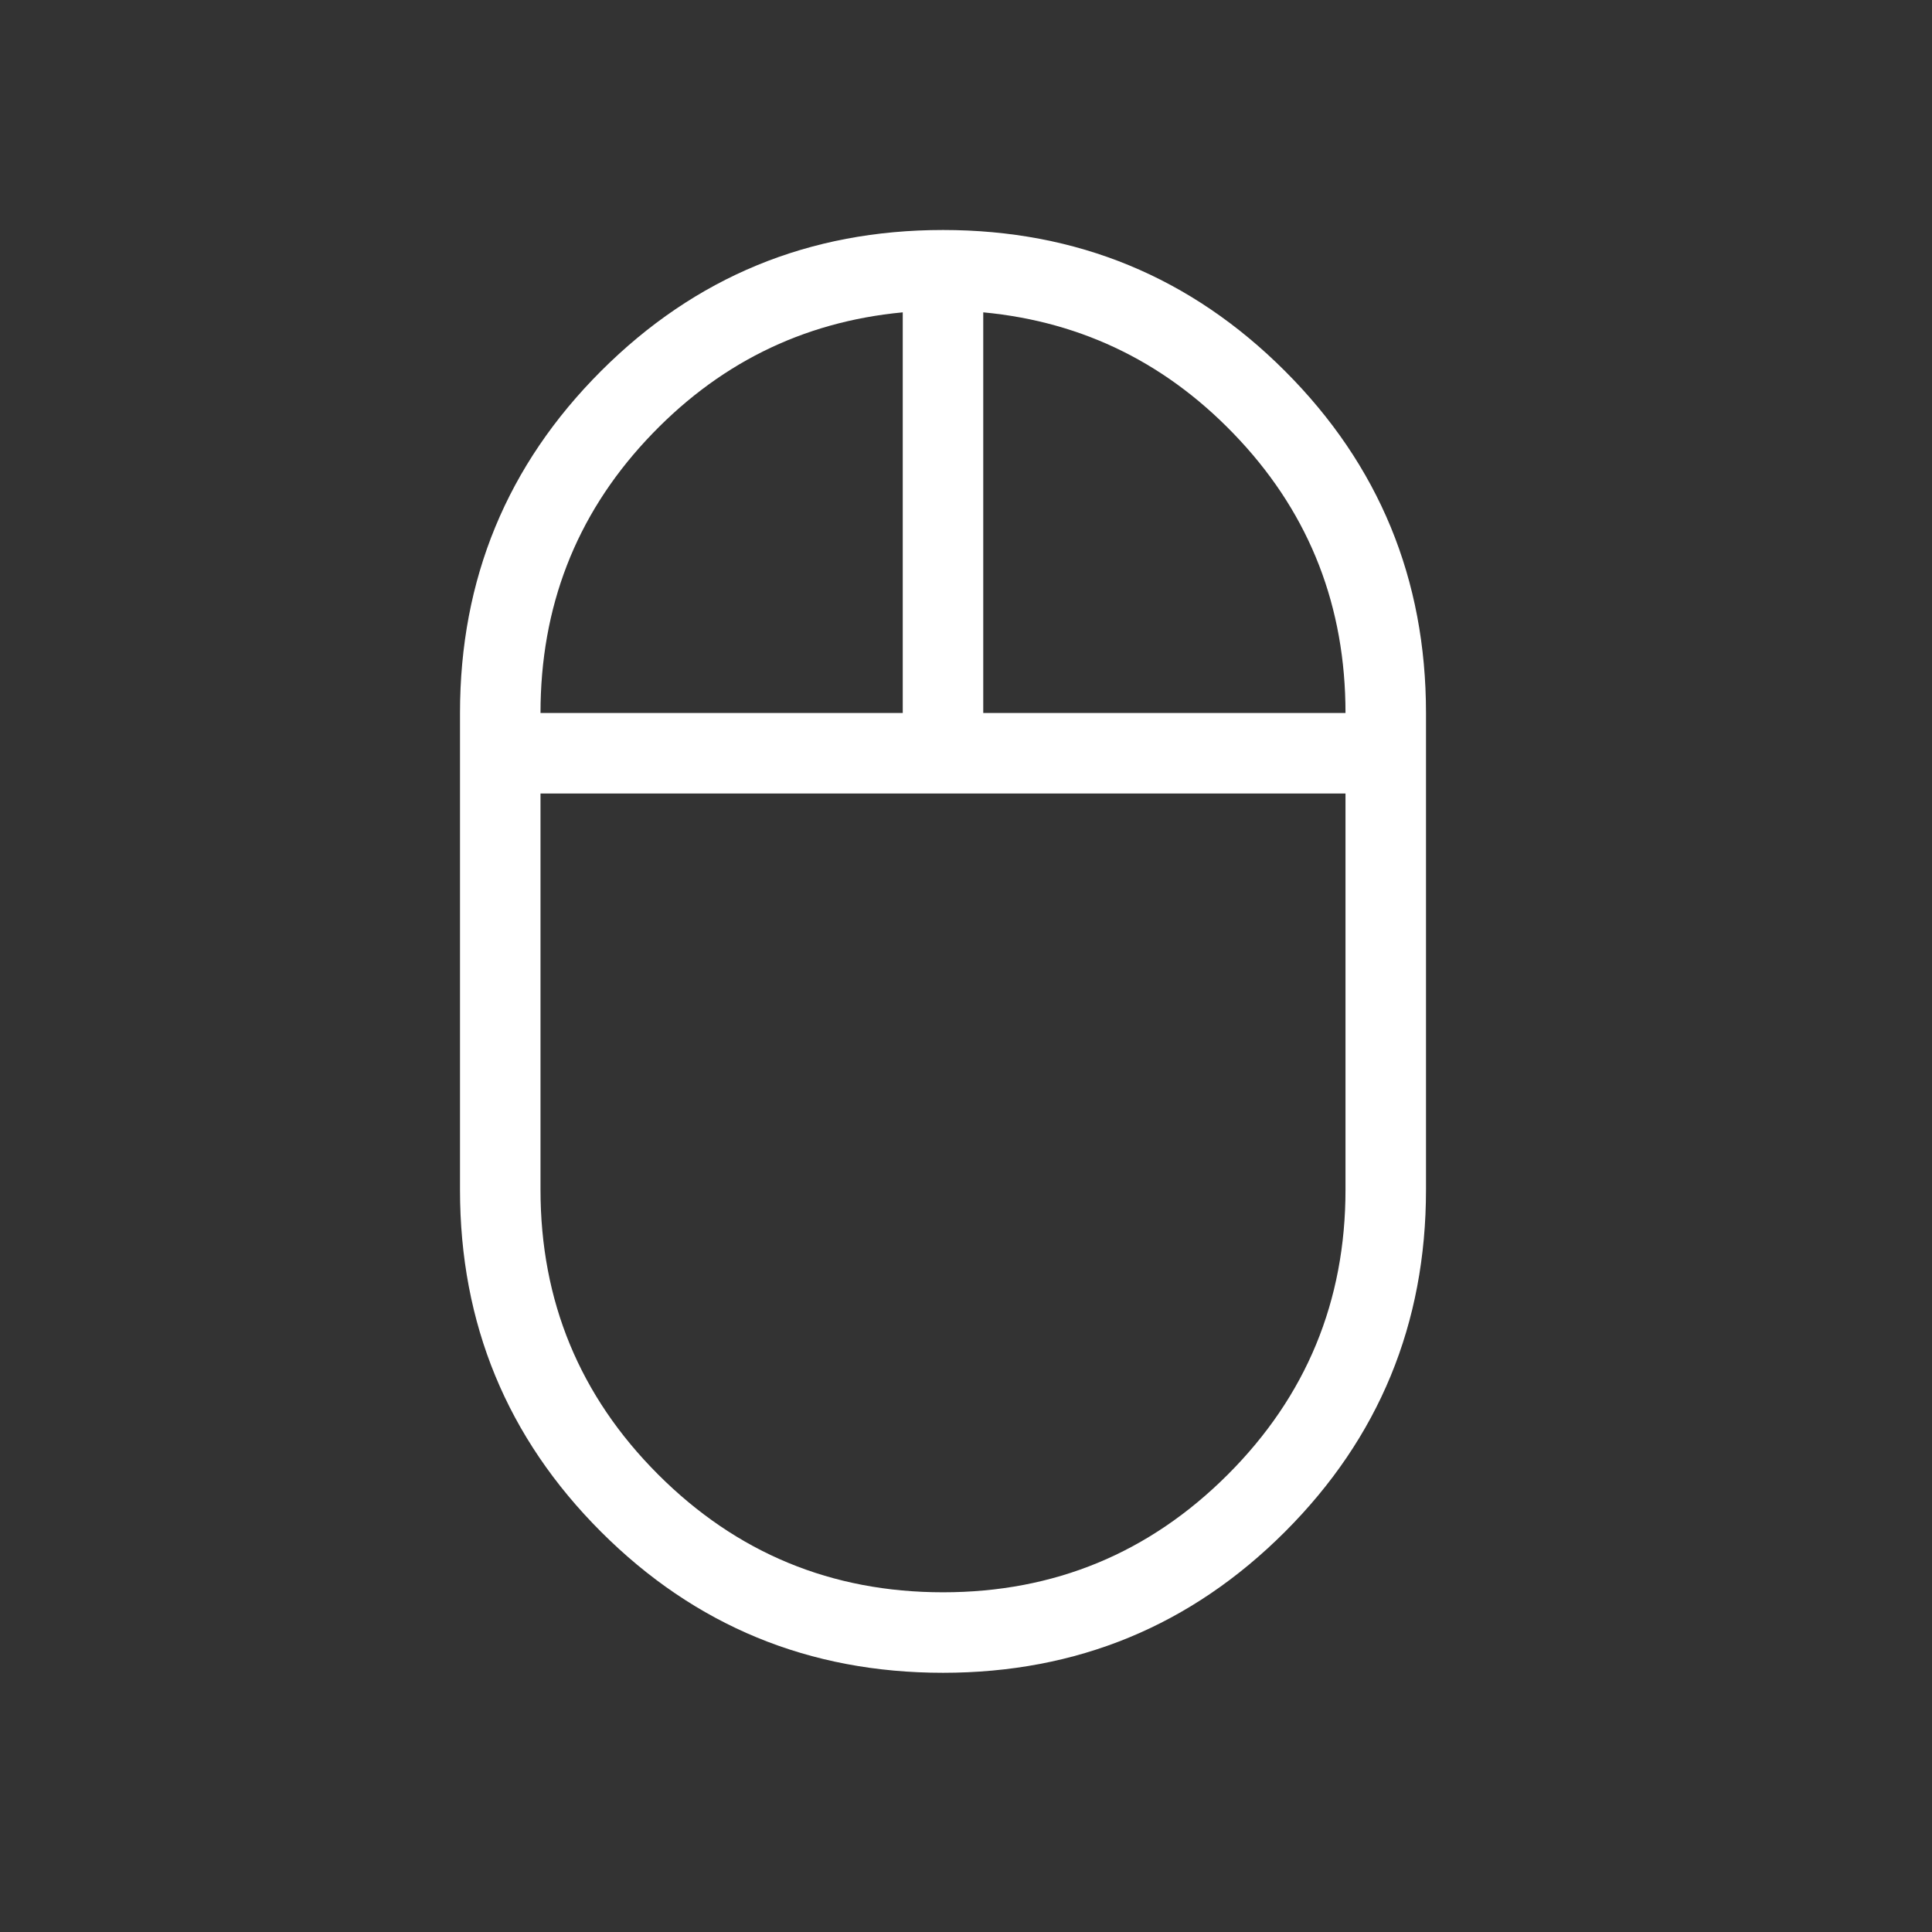 <svg width="42" height="42" viewBox="0 0 42 42" fill="none" xmlns="http://www.w3.org/2000/svg">
<rect x="0" y="0" width="42" height="42" fill="#333333" stroke="none"/>
<mask id="mask0_1535_40046" style="mask-type:alpha" maskUnits="userSpaceOnUse" x="0" y="0" width="42" height="42">
<rect width="42" height="42" fill="#D9D9D9"/>
</mask>
<g mask="url(#mask0_1535_40046)">
<path d="M20.5 36.365C17.588 36.365 15.11 35.343 13.066 33.3C11.022 31.256 10 28.778 10 25.865V15.5C10 12.588 11.022 10.11 13.066 8.066C15.11 6.022 17.588 5 20.5 5C23.412 5 25.89 6.022 27.934 8.066C29.978 10.11 31 12.588 31 15.5V25.865C31 28.778 29.978 31.256 27.934 33.3C25.89 35.343 23.412 36.365 20.5 36.365ZM21.375 15.5H29.25C29.25 13.198 28.485 11.223 26.956 9.574C25.427 7.925 23.567 6.997 21.375 6.79V15.5ZM11.75 15.5H19.625V6.79C17.433 6.997 15.572 7.925 14.043 9.574C12.514 11.223 11.75 13.198 11.75 15.5ZM20.5 34.615C22.921 34.615 24.984 33.762 26.691 32.056C28.397 30.35 29.25 28.286 29.25 25.865V17.25H11.75V25.865C11.75 28.286 12.603 30.35 14.309 32.056C16.016 33.762 18.079 34.615 20.5 34.615Z" fill="white"/>
</g>
</svg>
